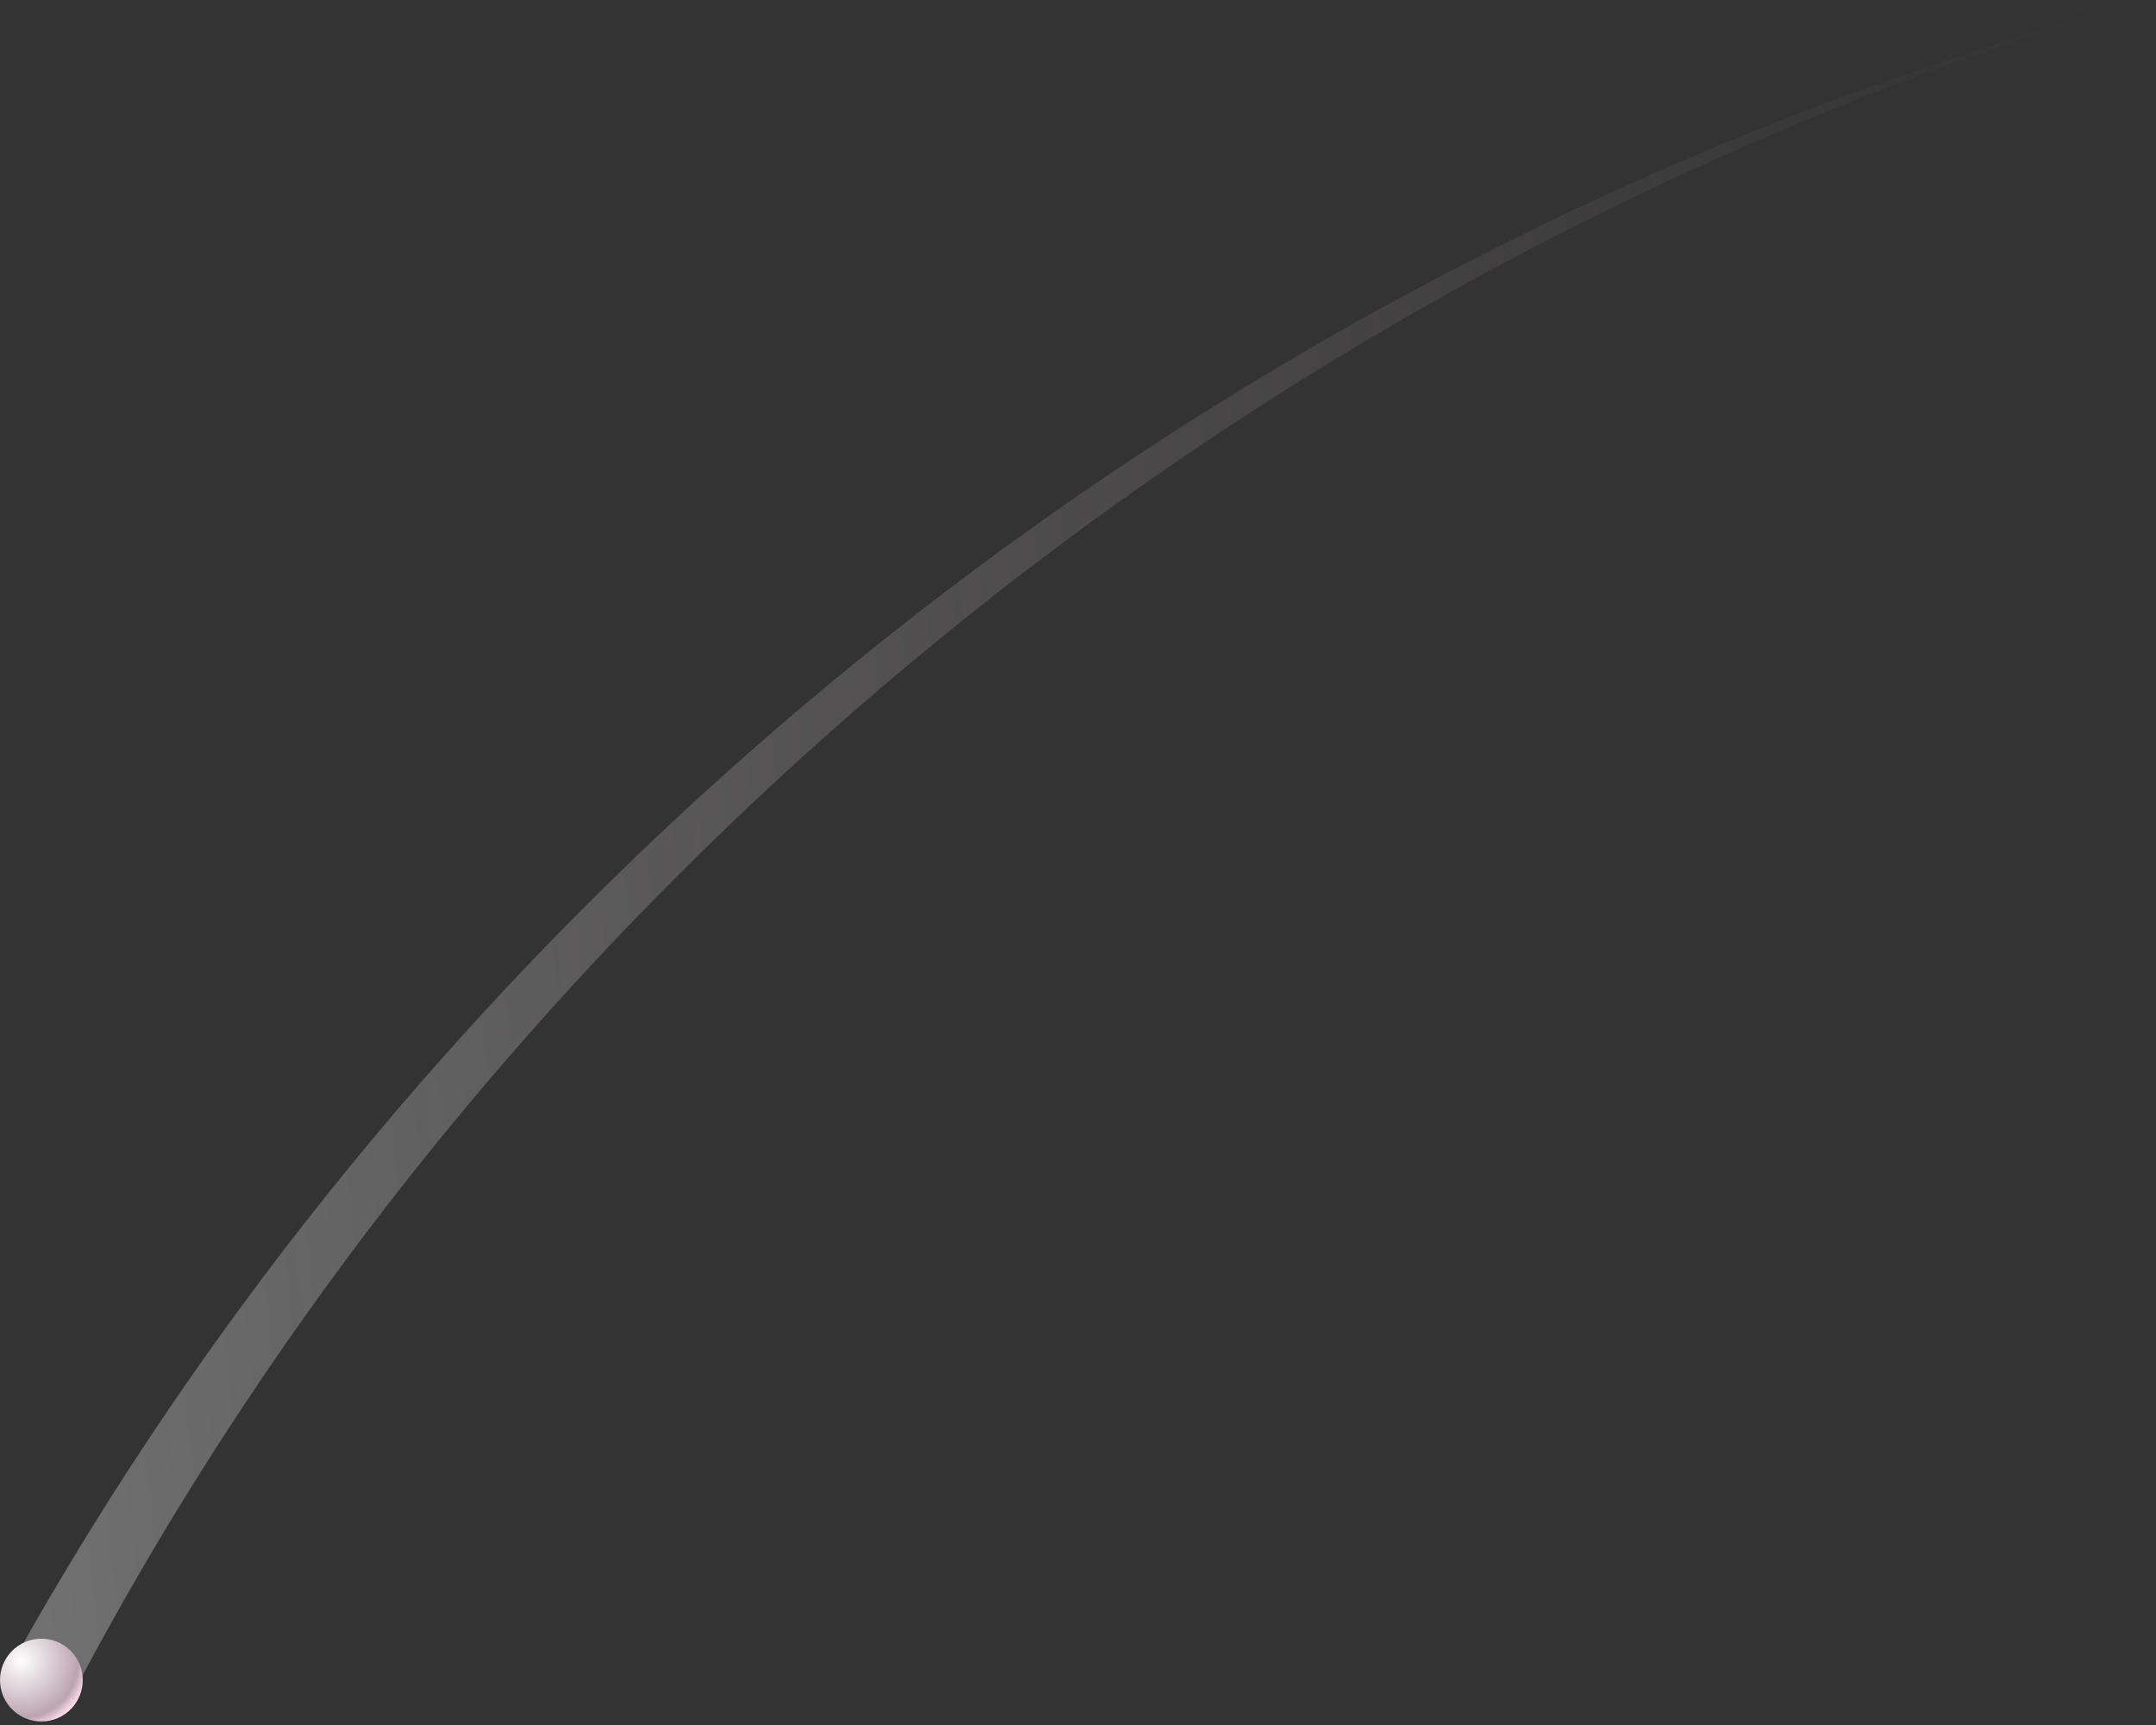 <?xml version="1.0" encoding="UTF-8"?> <svg xmlns="http://www.w3.org/2000/svg" width="235" height="188" viewBox="0 0 235 188" fill="none"><rect x="0" y="0" width="235" height="188" fill="#333333" stroke="none"/><path opacity="0.31" d="M0.3 183.113C24.911 138.278 58.928 98.951 98.963 67.643C138.995 36.33 185.166 12.947 234.1 0C185.5 14.146 140.169 38.577 101.297 70.553C62.42 102.523 29.896 142.136 6.884 186.624L0.3 183.113Z" fill="url(#paint0_linear_68_148)"></path><path d="M8.991 182.61C9.265 185.085 7.48 187.313 5.004 187.586C2.529 187.86 0.301 186.073 0.028 183.6C-0.246 181.124 1.539 178.897 4.015 178.623C6.492 178.349 8.719 180.134 8.991 182.61Z" fill="url(#paint1_radial_68_148)"></path><defs><linearGradient id="paint0_linear_68_148" x1="-8.039" y1="107.484" x2="242.9" y2="79.815" gradientUnits="userSpaceOnUse"><stop stop-color="white"></stop><stop offset="1" stop-color="#BBA5AF" stop-opacity="0"></stop></linearGradient><radialGradient id="paint1_radial_68_148" cx="0" cy="0" r="1" gradientUnits="userSpaceOnUse" gradientTransform="translate(2.29 180.987) rotate(-6.292) scale(7.546 7.546)"><stop stop-color="white"></stop><stop offset="0.828" stop-color="#BBA5AF"></stop><stop offset="1" stop-color="#FFE0EF"></stop></radialGradient></defs></svg> 